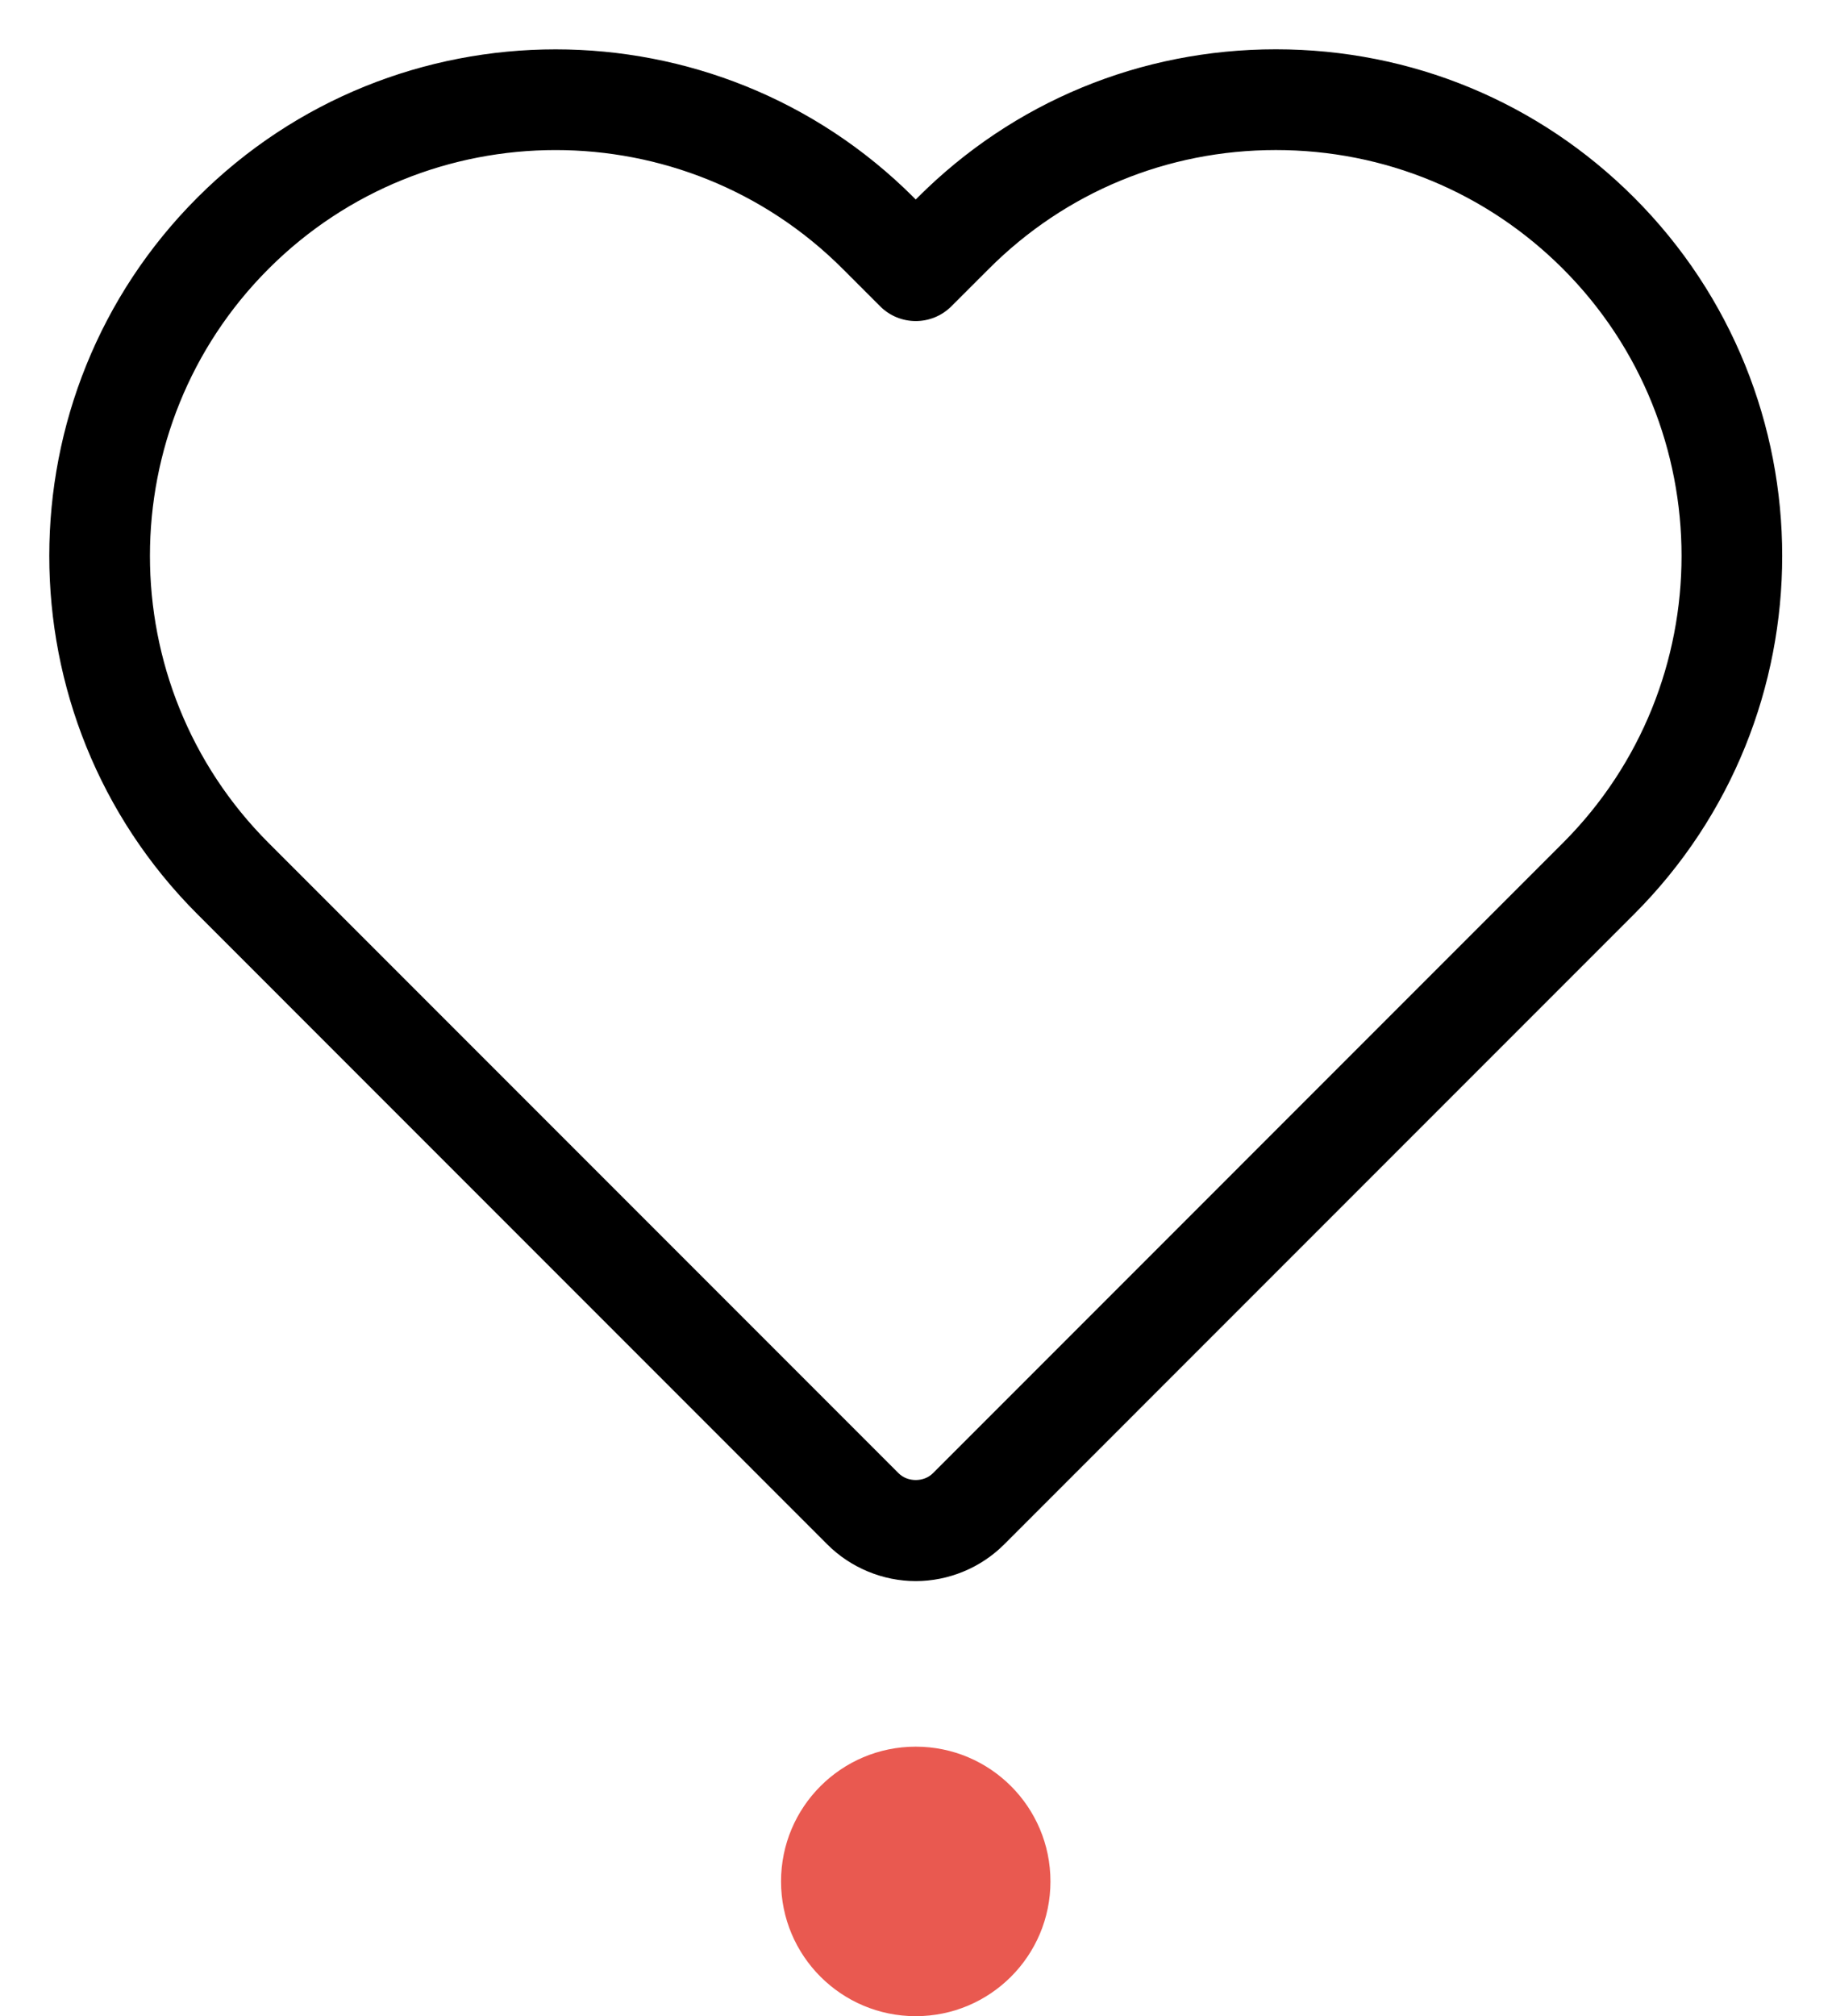 <?xml version="1.0" encoding="UTF-8" standalone="no"?><svg xmlns="http://www.w3.org/2000/svg" xmlns:xlink="http://www.w3.org/1999/xlink" fill="#000000" height="306.7" preserveAspectRatio="xMidYMid meet" version="1" viewBox="-7.5 -7.5 278.8 306.7" width="278.8" zoomAndPan="magnify"><g id="change1_1"><path d="M131.861,233.022c-5.002,0-9.9-2.028-13.442-5.565l-95.875-95.885c-30.059-30.057-30.059-78.964,0-109.021 c30.057-30.057,78.964-30.057,109.021,0l0.295,0.296l0.3-0.3C146.693,8.009,166.05,0,186.661,0c0.004,0,0.005,0,0.007,0 c20.611,0.002,39.971,8.009,54.511,22.551c30.057,30.057,30.057,78.964,0,109.021l-95.875,95.88 C141.767,230.992,136.865,233.022,131.861,233.022z M77.054,15.328c-15.818,0-31.634,6.02-43.674,18.059 c-24.082,24.083-24.082,63.266,0,87.35l95.873,95.88c1.375,1.373,3.845,1.373,5.216,0l95.875-95.88 c24.079-24.083,24.079-63.266,0-87.35c-11.648-11.646-27.159-18.061-43.675-18.061c-0.002,0-0.006,0-0.007,0 c-16.518,0-32.024,6.413-43.665,18.061l-5.719,5.713c-2.993,2.99-7.843,2.988-10.832-0.002l-5.713-5.71 C108.689,21.348,92.871,15.328,77.054,15.328z" fill="#000000"/></g><g id="change2_1"><circle cx="131.861" cy="278.708" fill="#e95950" r="20.5"/></g></svg>